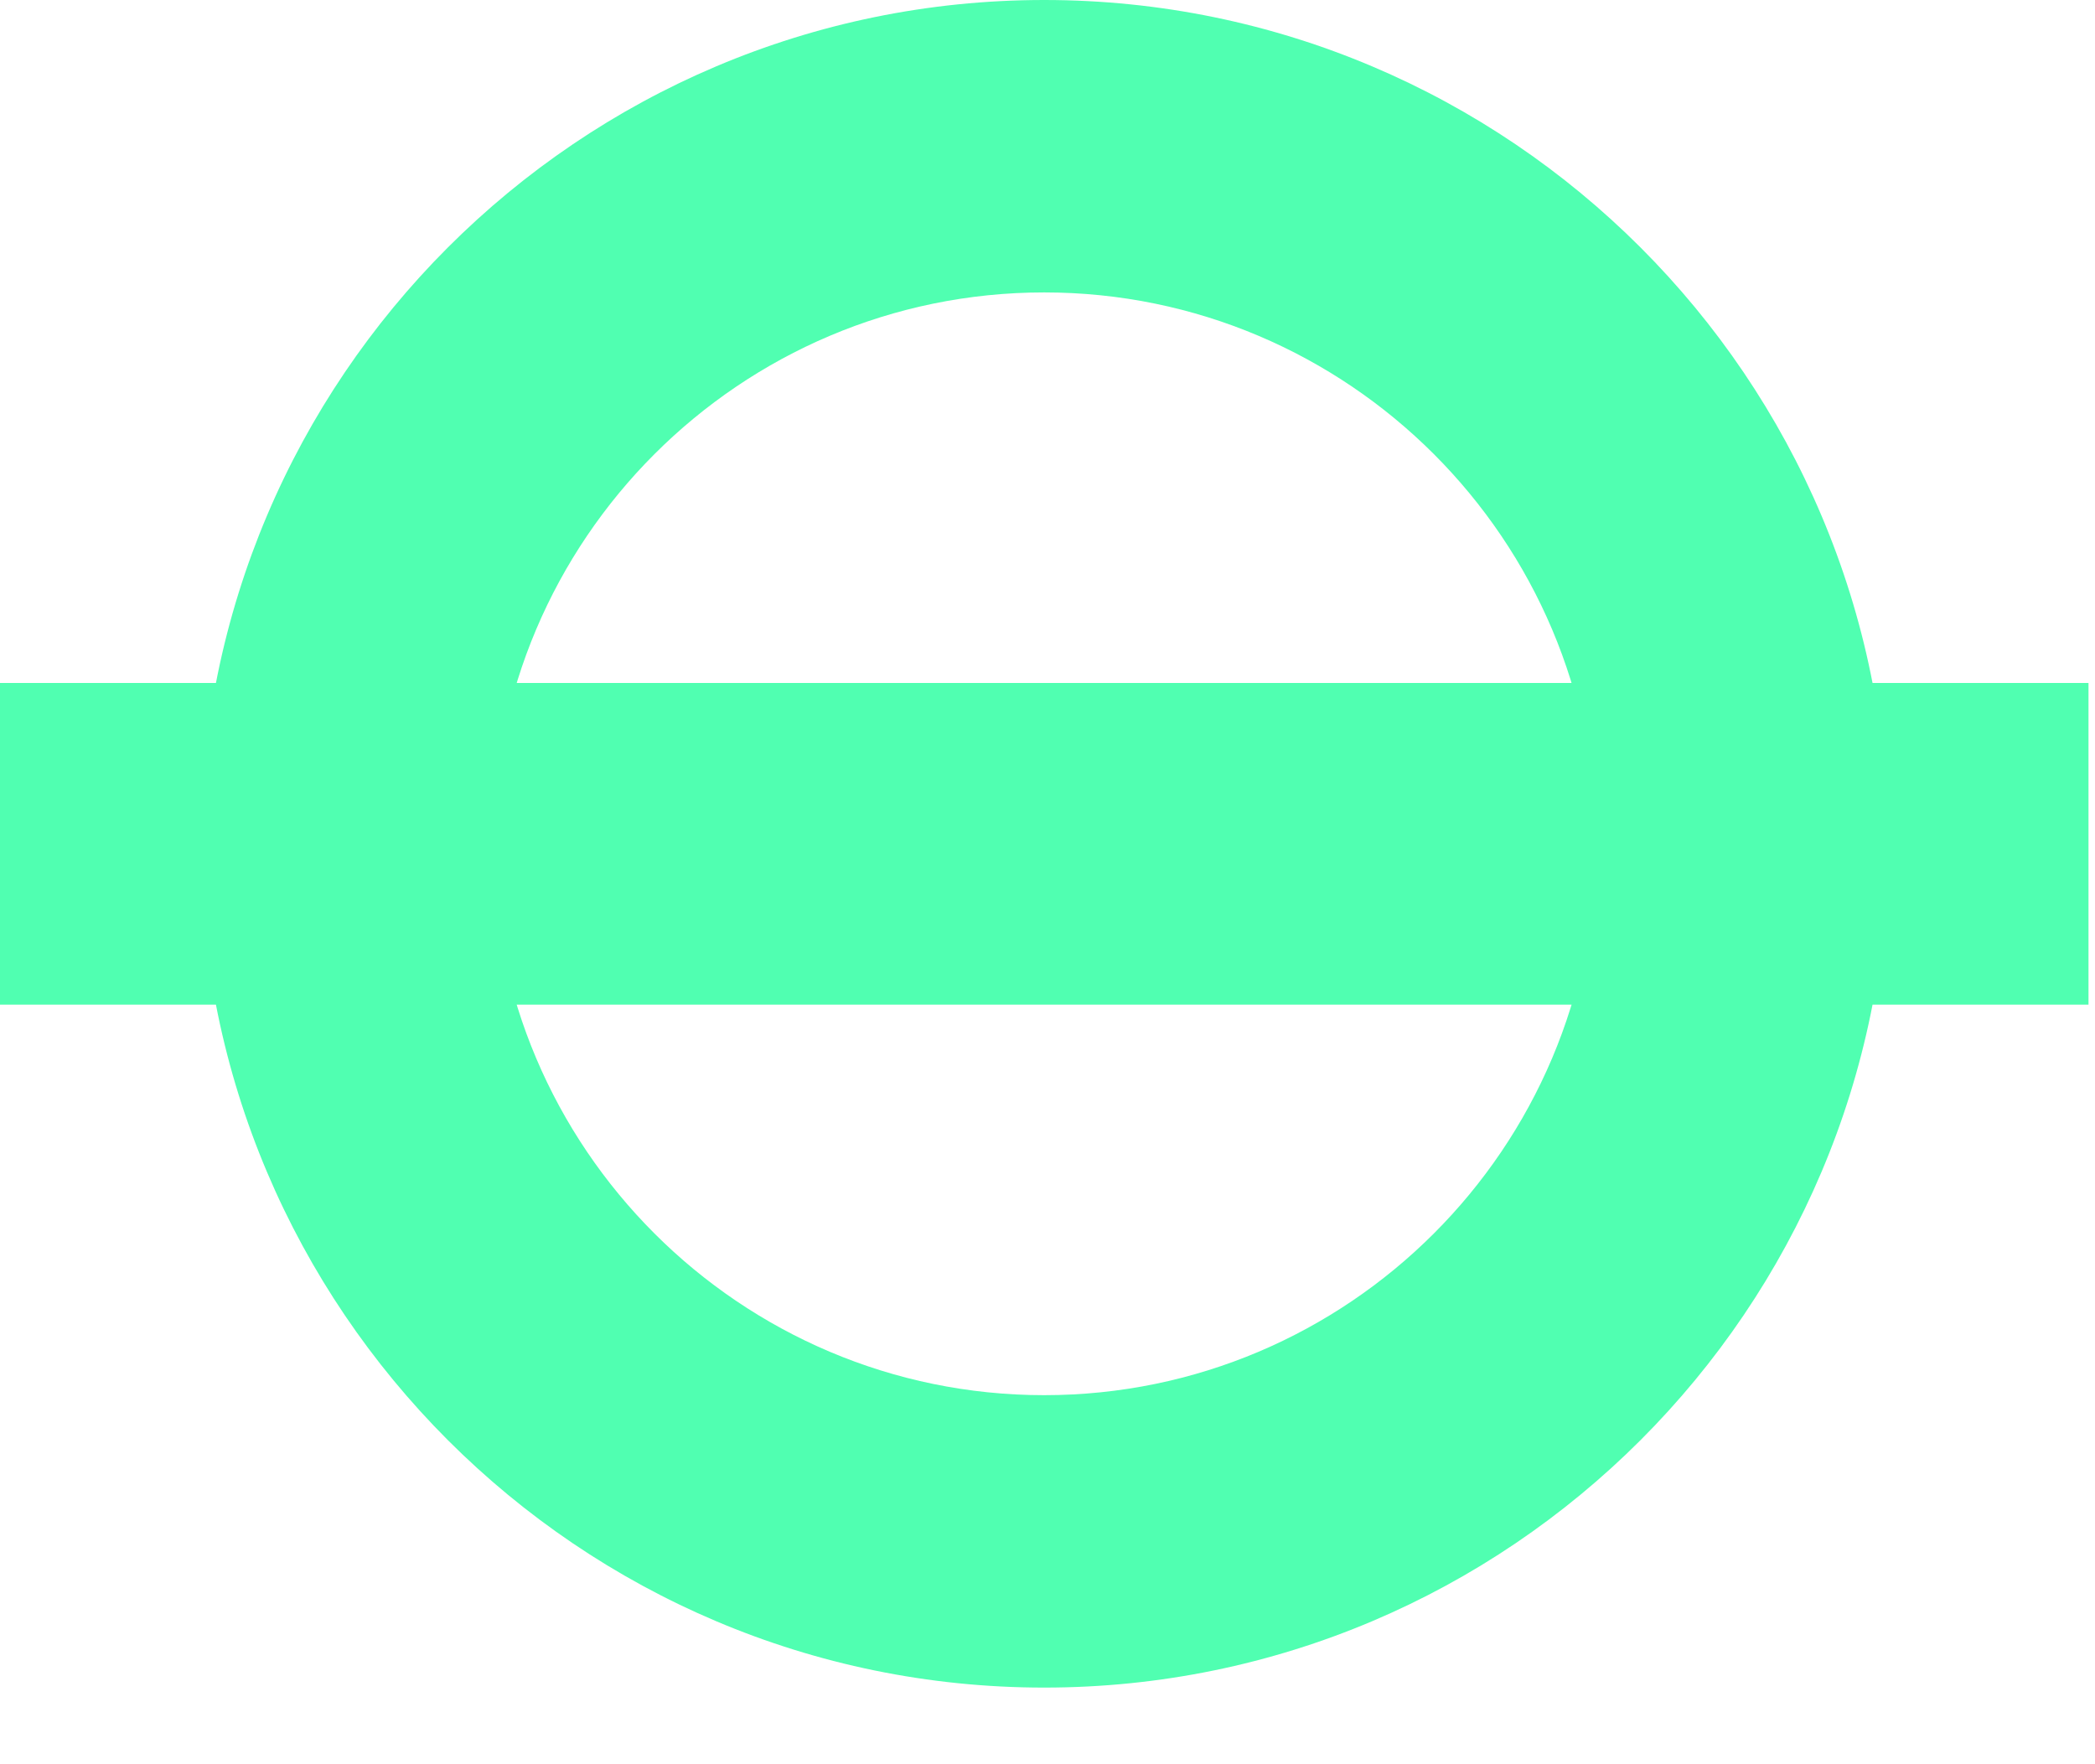 <?xml version="1.0" encoding="UTF-8"?> <svg xmlns="http://www.w3.org/2000/svg" xmlns:xlink="http://www.w3.org/1999/xlink" width="19px" height="16px" viewBox="0 0 19 16" version="1.1"><!-- Generator: Sketch 63.1 (92452) - https://sketch.com --><title>Group 5</title><desc>Created with Sketch.</desc><g id="UI" stroke="none" stroke-width="1" fill="none" fill-rule="evenodd"><g id="8" transform="translate(-310, -349)" fill="#50FFB1"><g id="Group-2" transform="translate(171, 349)"><g id="Group-7"><g id="Group-5" transform="translate(139, 0)"><g id="Group-3"><path d="M9.47,15.305 C5.25,15.305 1.819,11.872 1.819,7.653 C1.819,3.433 5.25,1.45661261e-13 9.47,1.45661261e-13 C13.689,1.45661261e-13 17.122,3.433 17.122,7.653 C17.122,11.872 13.689,15.305 9.47,15.305 M9.47,2.652 C6.713,2.652 4.469,4.895 4.469,7.653 C4.469,10.41 6.713,12.653 9.47,12.653 C12.227,12.653 14.47,10.41 14.47,7.653 C14.47,4.895 12.227,2.652 9.47,2.652" id="Fill-1"></path><polygon id="Fill-3" points="-9.76996262e-14 9.111 18.941 9.111 18.941 6.194 -9.76996262e-14 6.194"></polygon></g></g></g></g></g></g></svg> 